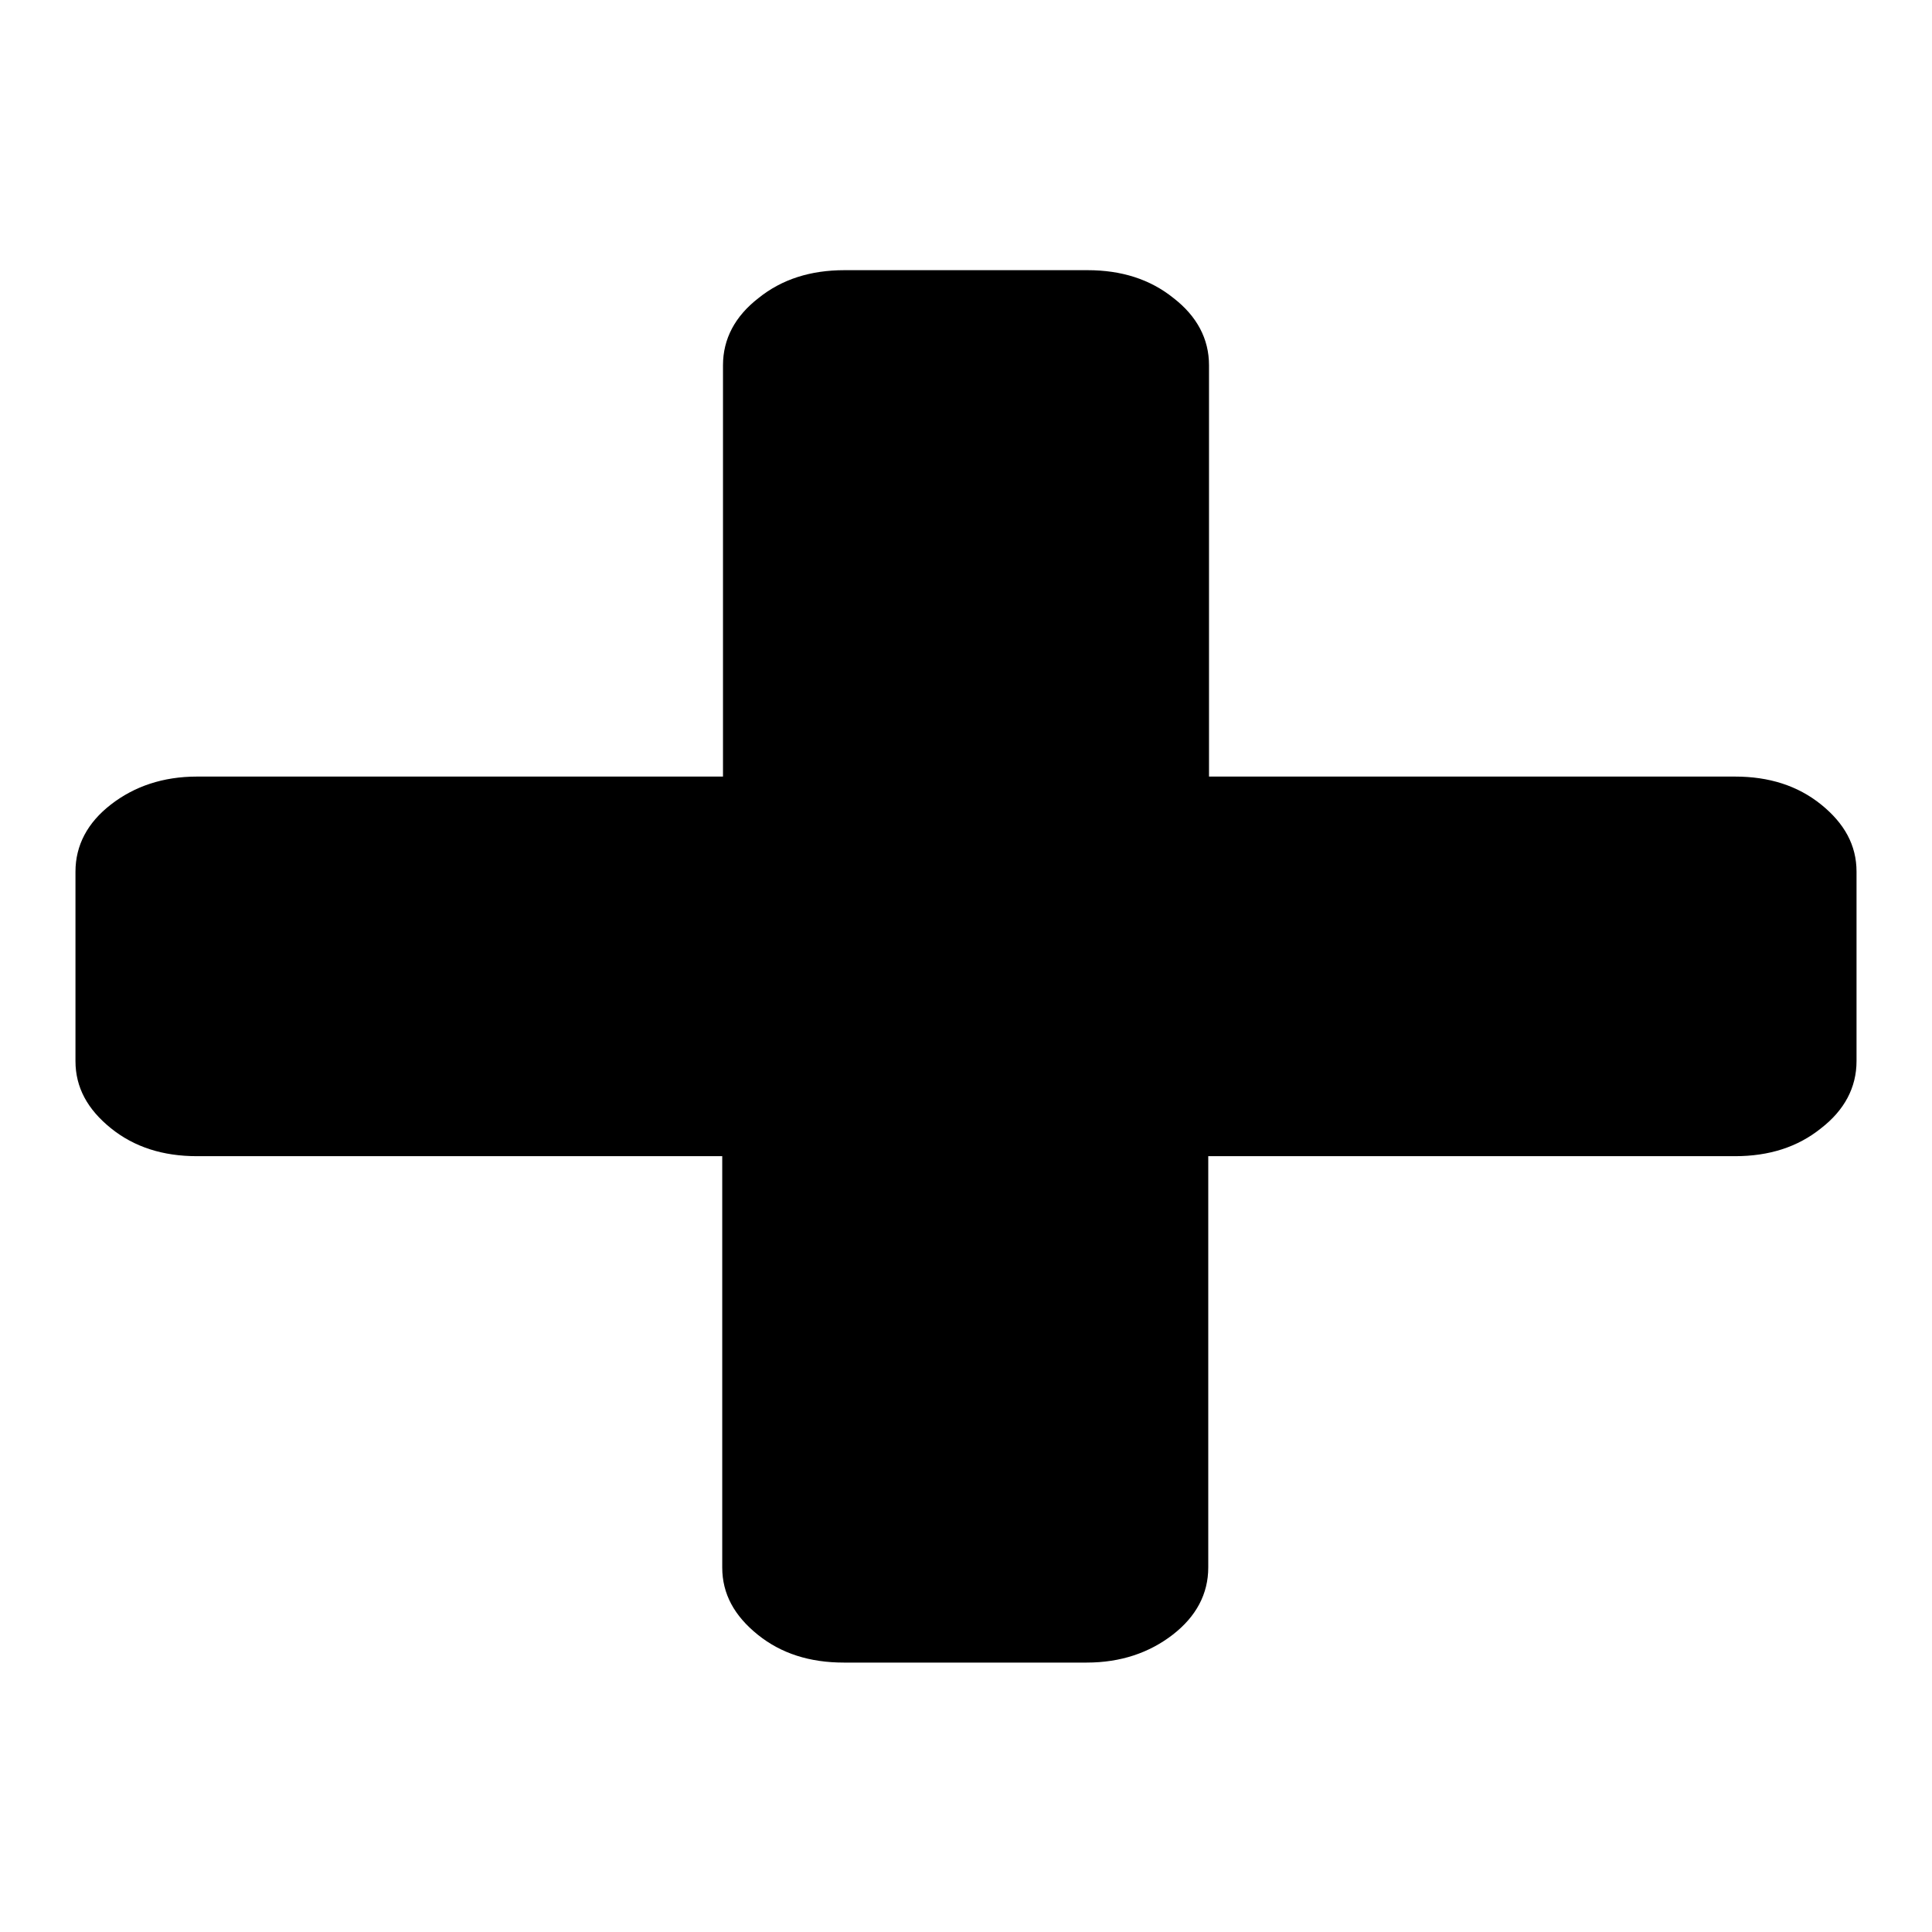 <?xml version="1.0" encoding="utf-8"?>
<!-- Svg Vector Icons : http://www.onlinewebfonts.com/icon -->
<!DOCTYPE svg PUBLIC "-//W3C//DTD SVG 1.1//EN" "http://www.w3.org/Graphics/SVG/1.1/DTD/svg11.dtd">
<svg version="1.1" xmlns="http://www.w3.org/2000/svg" xmlns:xlink="http://www.w3.org/1999/xlink" x="0px" y="0px" viewBox="0 0 256 256" enable-background="new 0 0 256 256" xml:space="preserve">
<g><g><path fill="#000000" d="M10,140.6v-25.1c0-3.5,1.6-6.5,4.7-8.9c3.1-2.4,6.9-3.7,11.4-3.7h69.7V48.4c0-3.5,1.6-6.5,4.7-8.9c3.1-2.5,6.9-3.7,11.4-3.7h32.2c4.5,0,8.3,1.2,11.4,3.7c3.1,2.4,4.7,5.4,4.7,8.9v54.5h69.7c4.5,0,8.3,1.2,11.4,3.7c3.1,2.5,4.7,5.4,4.7,8.9v25.1c0,3.5-1.6,6.5-4.7,8.9c-3.1,2.5-6.9,3.7-11.4,3.7h-69.8v54.5c0,3.5-1.6,6.5-4.7,8.9c-3.1,2.4-6.9,3.7-11.4,3.7h-32.2c-4.5,0-8.3-1.2-11.4-3.7c-3.1-2.5-4.7-5.4-4.7-8.9v-54.5H26.1c-4.5,0-8.3-1.2-11.4-3.7C11.6,147,10,144.1,10,140.6L10,140.6z"/></g></g>
</svg>